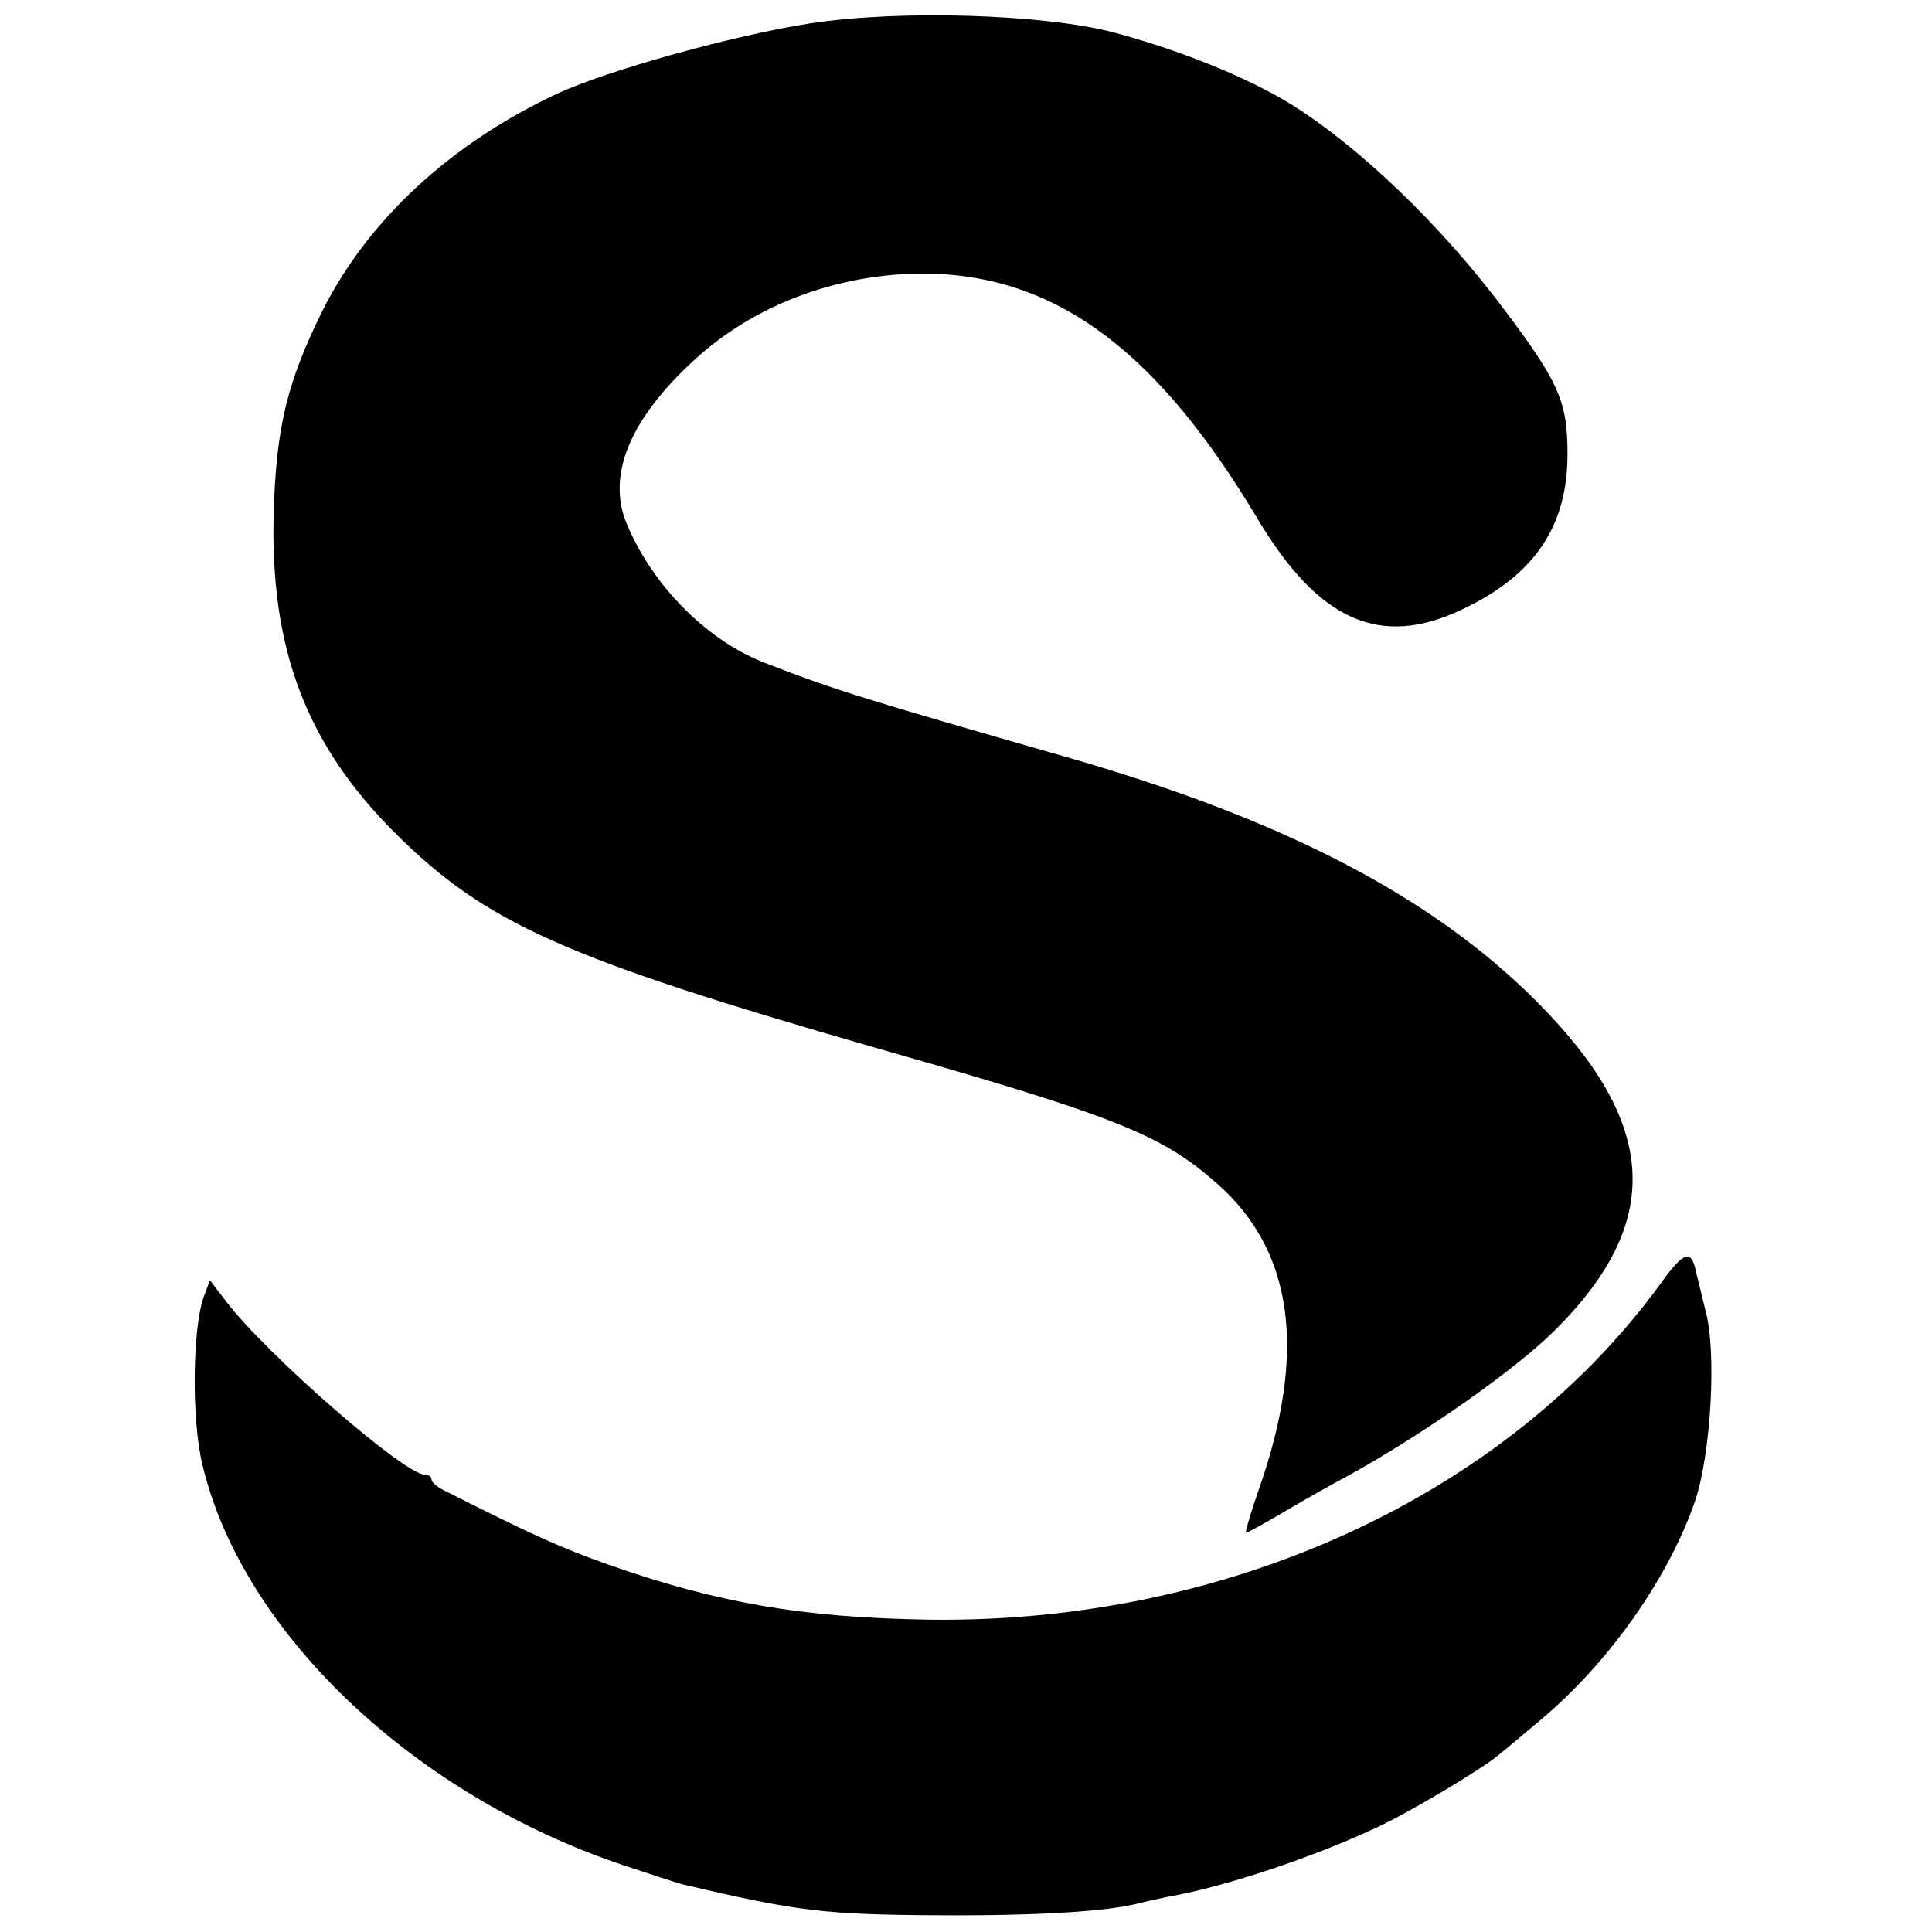 <?xml version="1.0" standalone="no"?>
<!DOCTYPE svg PUBLIC "-//W3C//DTD SVG 20010904//EN"
 "http://www.w3.org/TR/2001/REC-SVG-20010904/DTD/svg10.dtd">
<svg version="1.0" xmlns="http://www.w3.org/2000/svg"
 width="300pt" height="300pt" viewBox="0 0 300 300"
 preserveAspectRatio="xMidYMid meet">
<g transform="translate(0,300) scale(0.1,-0.1)"
fill="#000000" stroke="none">
<path d="M1260 2964 c-118 -18 -317 -73 -396 -110 -164 -77 -292 -195 -363
-336 -55 -111 -72 -181 -76 -313 -6 -212 50 -361 190 -500 140 -139 262 -193
741 -331 379 -108 448 -136 534 -212 118 -104 140 -260 65 -474 -13 -37 -22
-68 -20 -68 2 0 26 13 53 29 27 16 76 44 108 61 117 65 254 161 317 223 171
169 163 322 -28 513 -162 162 -392 282 -731 379 -310 89 -353 102 -462 144
-92 34 -178 120 -219 218 -31 75 5 162 104 253 97 90 234 139 373 135 195 -7
349 -123 503 -381 95 -159 191 -201 318 -140 112 53 163 129 163 241 0 81 -13
111 -98 224 -98 131 -224 252 -331 319 -68 42 -175 85 -277 112 -108 28 -330
35 -468 14z"/>
<path d="M2578 1006 c-240 -329 -672 -527 -1134 -521 -198 3 -330 26 -498 85
-76 27 -116 45 -253 114 -13 6 -23 14 -23 19 0 4 -4 7 -10 7 -32 0 -245 186
-308 268 l-26 34 -9 -24 c-18 -47 -20 -190 -3 -261 61 -260 326 -513 653 -623
43 -14 84 -28 93 -30 178 -42 221 -47 395 -48 158 -1 267 6 315 19 8 2 26 6
40 9 88 15 224 60 325 107 49 22 168 93 192 114 7 5 36 30 66 55 106 89 198
220 239 339 25 74 34 234 16 297 -5 20 -11 46 -14 57 -7 38 -19 35 -56 -17z"/>
</g>
</svg>
